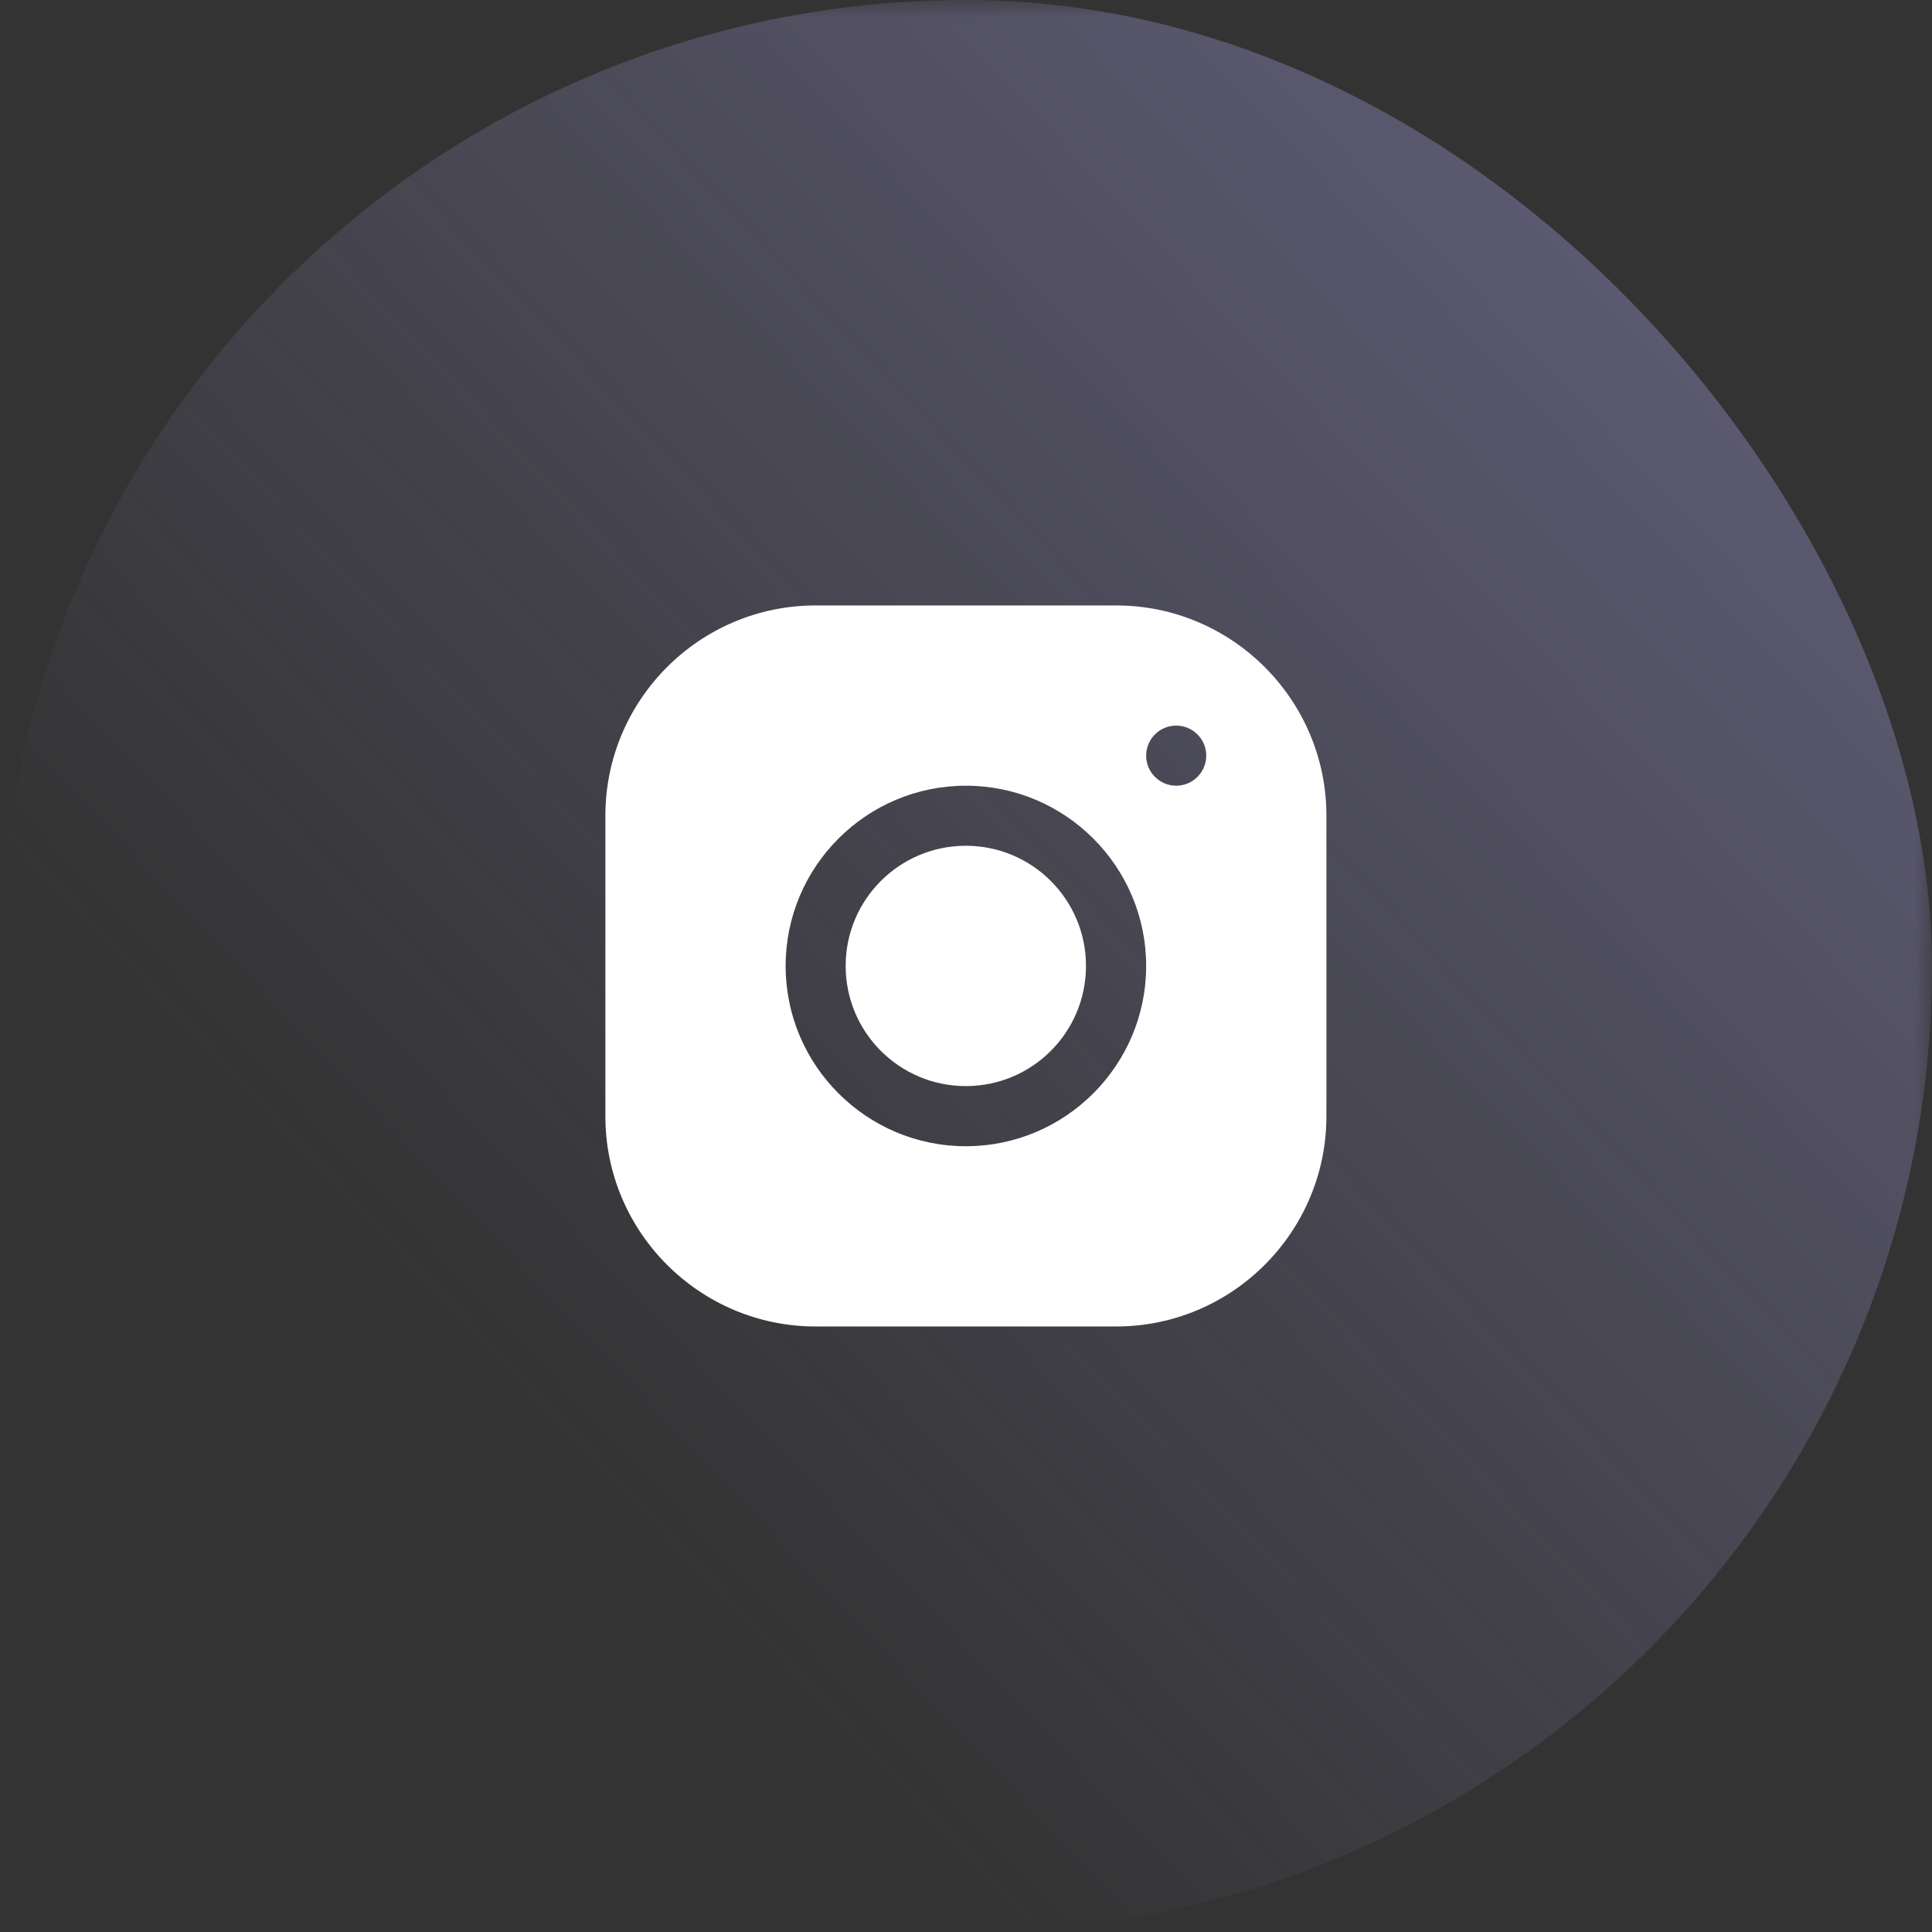 <svg width="56" height="56" viewBox="0 0 56 56" fill="none" xmlns="http://www.w3.org/2000/svg">
<rect x="0" y="0" width="56" height="56" fill="#333333" stroke="none"/>
<mask id="mask0_428_2653" style="mask-type:alpha" maskUnits="userSpaceOnUse" x="0" y="0" width="56" height="56">
<rect width="56" height="56" fill="white"/>
</mask>
<g mask="url(#mask0_428_2653)">
<rect width="56" height="56" rx="28" fill="url(#paint0_linear_428_2653)"/>
</g>
<g clip-path="url(#clip0_428_2653)">
<path d="M27.995 31.481C29.919 31.481 31.478 29.922 31.478 27.998C31.478 26.074 29.919 24.515 27.995 24.515C26.071 24.515 24.512 26.074 24.512 27.998C24.512 29.922 26.071 31.481 27.995 31.481Z" fill="white"/>
<path d="M32.35 17.549H23.642C20.281 17.549 17.547 20.284 17.547 23.645V32.354C17.547 35.714 20.282 38.449 23.644 38.449H32.352C35.712 38.449 38.447 35.714 38.447 32.352V23.644C38.447 20.283 35.712 17.549 32.35 17.549ZM27.997 33.224C25.115 33.224 22.772 30.88 22.772 27.999C22.772 25.117 25.115 22.774 27.997 22.774C30.878 22.774 33.222 25.117 33.222 27.999C33.222 30.88 30.878 33.224 27.997 33.224ZM34.093 22.774C33.612 22.774 33.222 22.384 33.222 21.903C33.222 21.422 33.612 21.032 34.093 21.032C34.573 21.032 34.964 21.422 34.964 21.903C34.964 22.384 34.573 22.774 34.093 22.774Z" fill="white"/>
</g>
<defs>
<linearGradient id="paint0_linear_428_2653" x1="-9.59939e-07" y1="56" x2="57.648" y2="1.751" gradientUnits="userSpaceOnUse">
<stop offset="0.26" stop-color="#BAB3FF" stop-opacity="0"/>
<stop offset="0.89" stop-color="#BAB3FF" stop-opacity="0.32"/>
</linearGradient>
<clipPath id="clip0_428_2653">
<rect width="22" height="22" fill="white" transform="translate(17 17)"/>
</clipPath>
</defs>
</svg>
